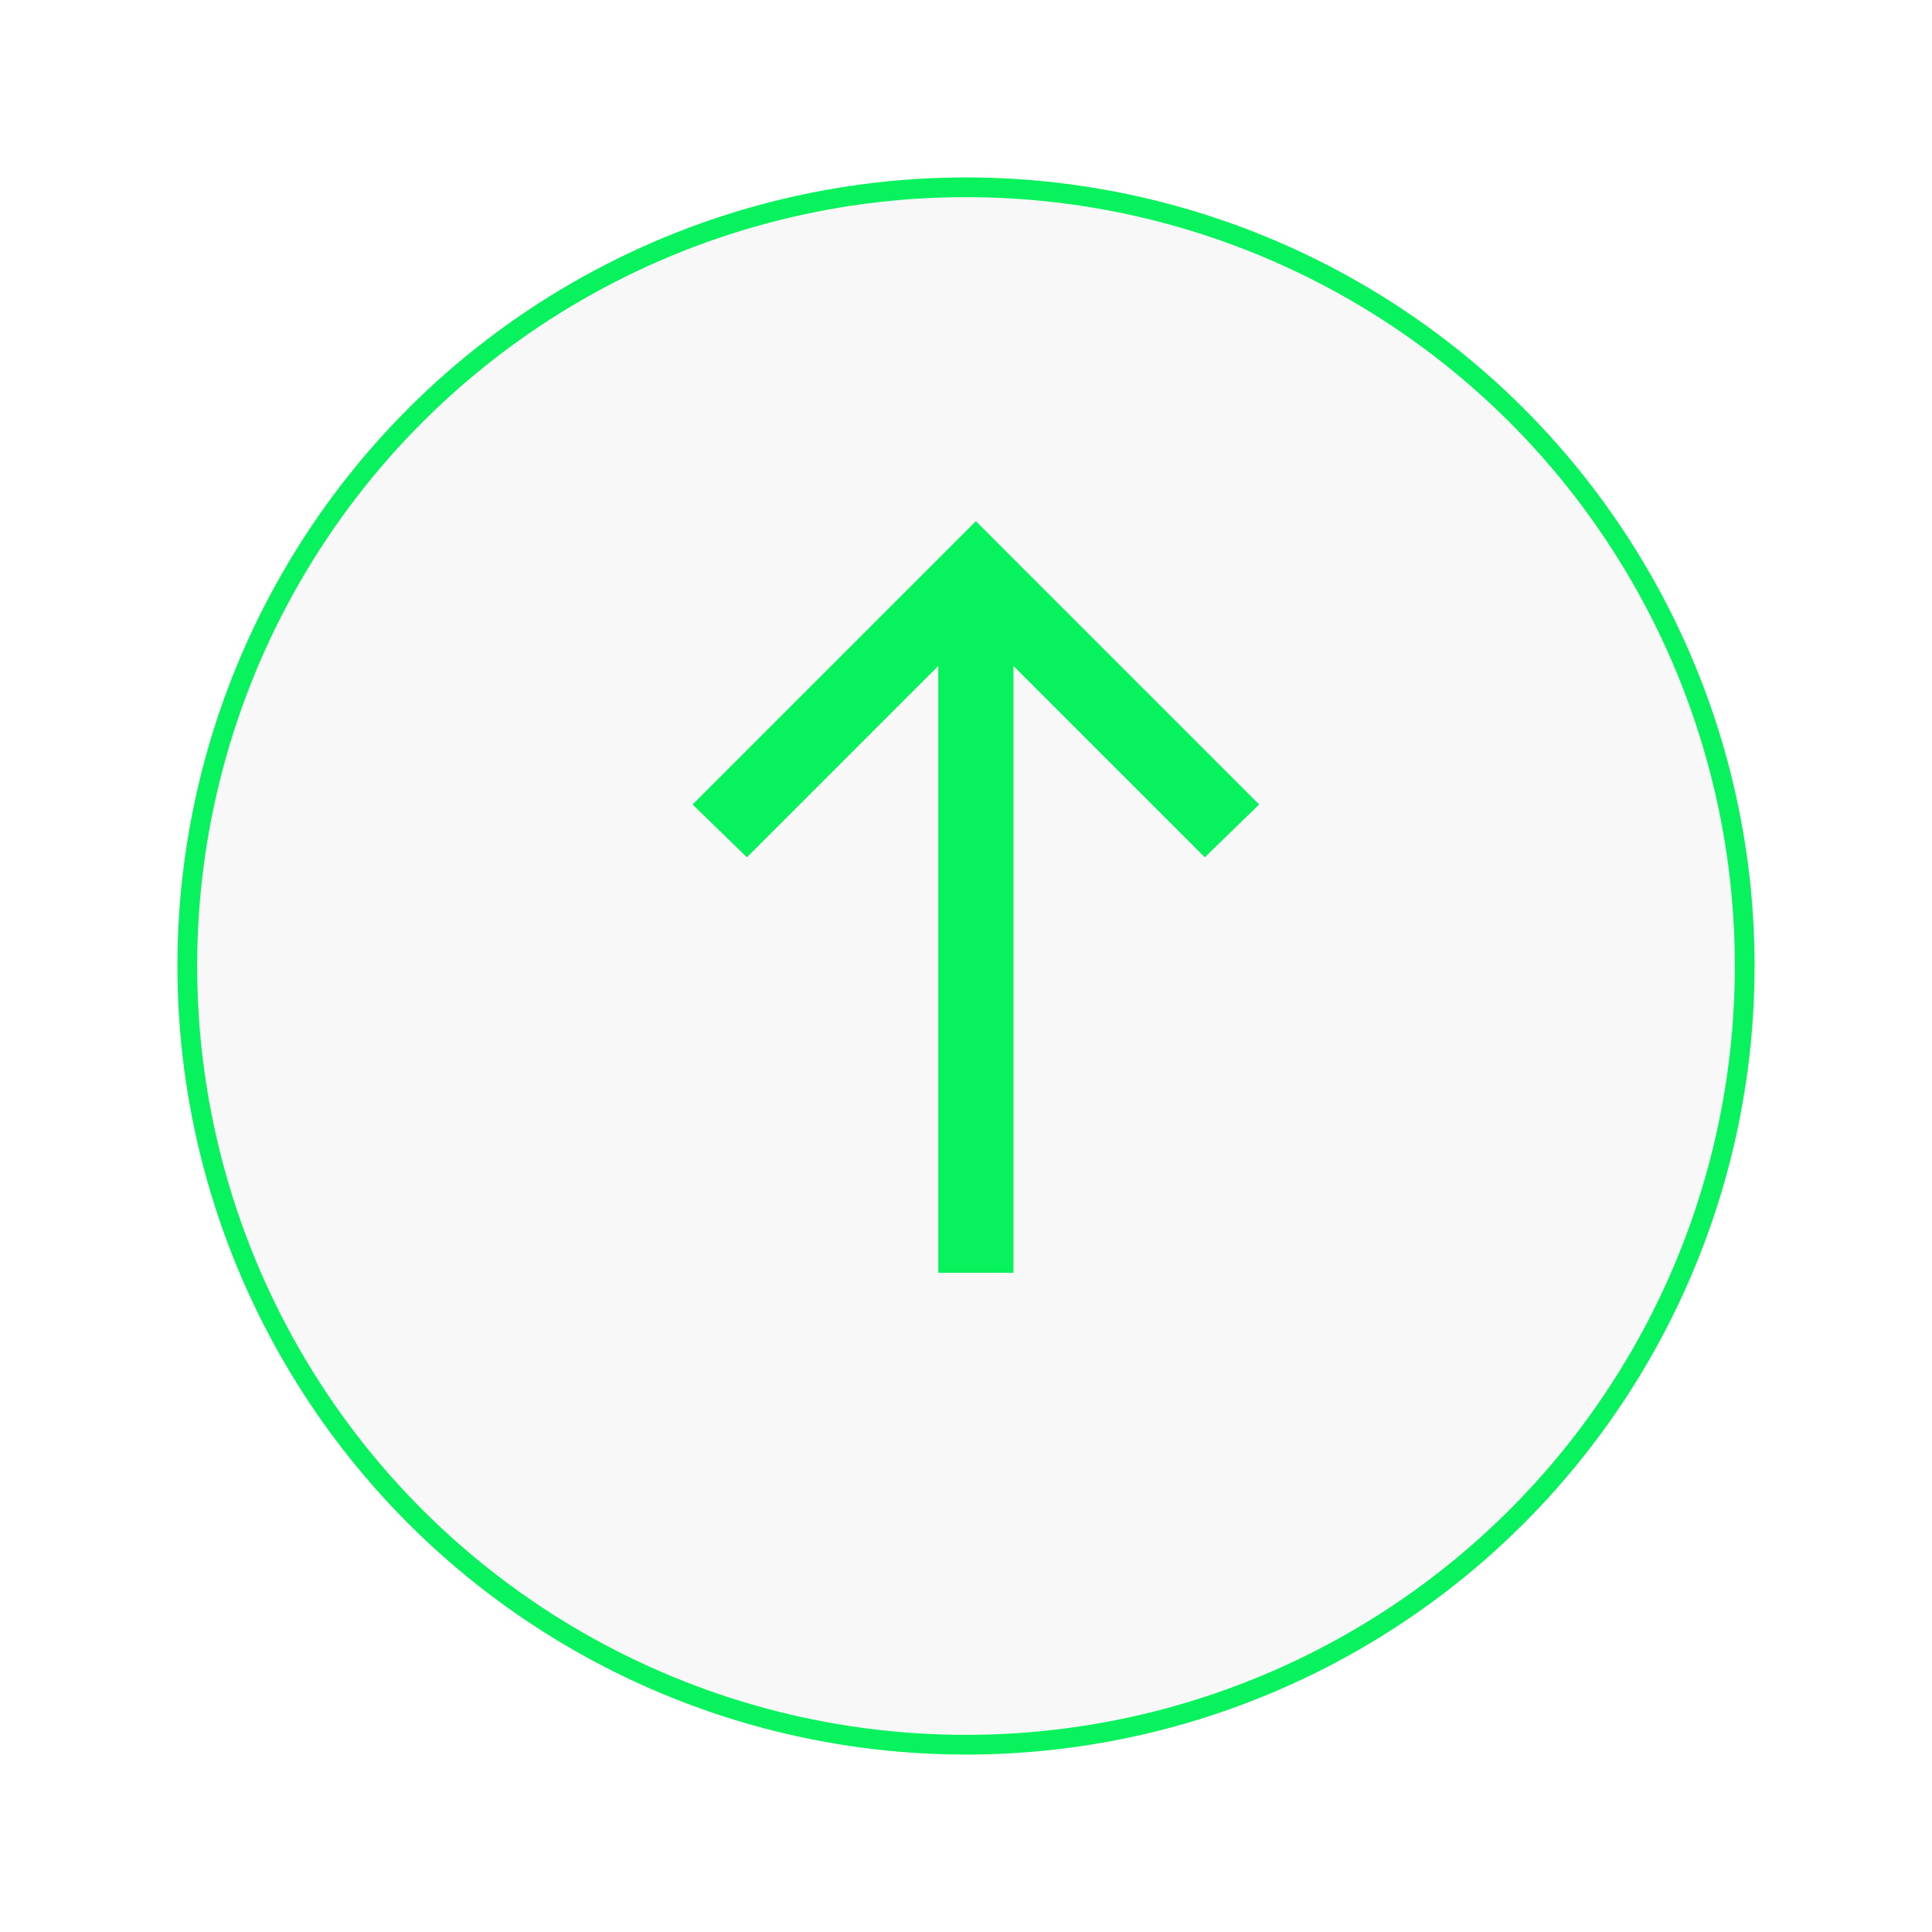 <svg xmlns="http://www.w3.org/2000/svg" xmlns:xlink="http://www.w3.org/1999/xlink" width="98" height="98" viewBox="0 0 98 98">
  <defs>
    <filter id="Elipse_4" x="0" y="0" width="98" height="98" filterUnits="userSpaceOnUse">
      <feOffset dy="3" input="SourceAlpha"/>
      <feGaussianBlur stdDeviation="3" result="blur"/>
      <feFlood flood-opacity="0.122"/>
      <feComposite operator="in" in2="blur"/>
      <feComposite in="SourceGraphic"/>
    </filter>
    <clipPath id="clip-path">
      <path id="Bounding_box" data-name="Bounding box" d="M0,0H61V61H0Z" fill="#08f25d" style="isolation: isolate"/>
    </clipPath>
  </defs>
  <g id="Grupo_162610" data-name="Grupo 162610" transform="translate(-2775 995) rotate(-90)">
    <g transform="matrix(0, 1, -1, 0, 995, 2775)" filter="url(#Elipse_4)">
      <g id="Elipse_4-2" data-name="Elipse 4" transform="translate(9 86) rotate(-90)" fill="#f8f8f8" stroke="#08f25d" stroke-width="1">
        <circle cx="40" cy="40" r="40" stroke="none"/>
        <circle cx="40" cy="40" r="39.5" fill="none"/>
      </g>
    </g>
    <g id="arrow_right_alt" transform="translate(919 2794)" clip-path="url(#clip-path)" style="isolation: isolate">
      <path id="arrow_right_alt-2" data-name="arrow_right_alt" d="M21.076,25.983l9.707-9.707H0V12.464H30.783L21.076,2.756,23.755,0l14.37,14.37L23.755,28.74Z" transform="translate(11.438 16.13)" fill="#08f25d" style="isolation: isolate"/>
    </g>
  </g>
</svg>
